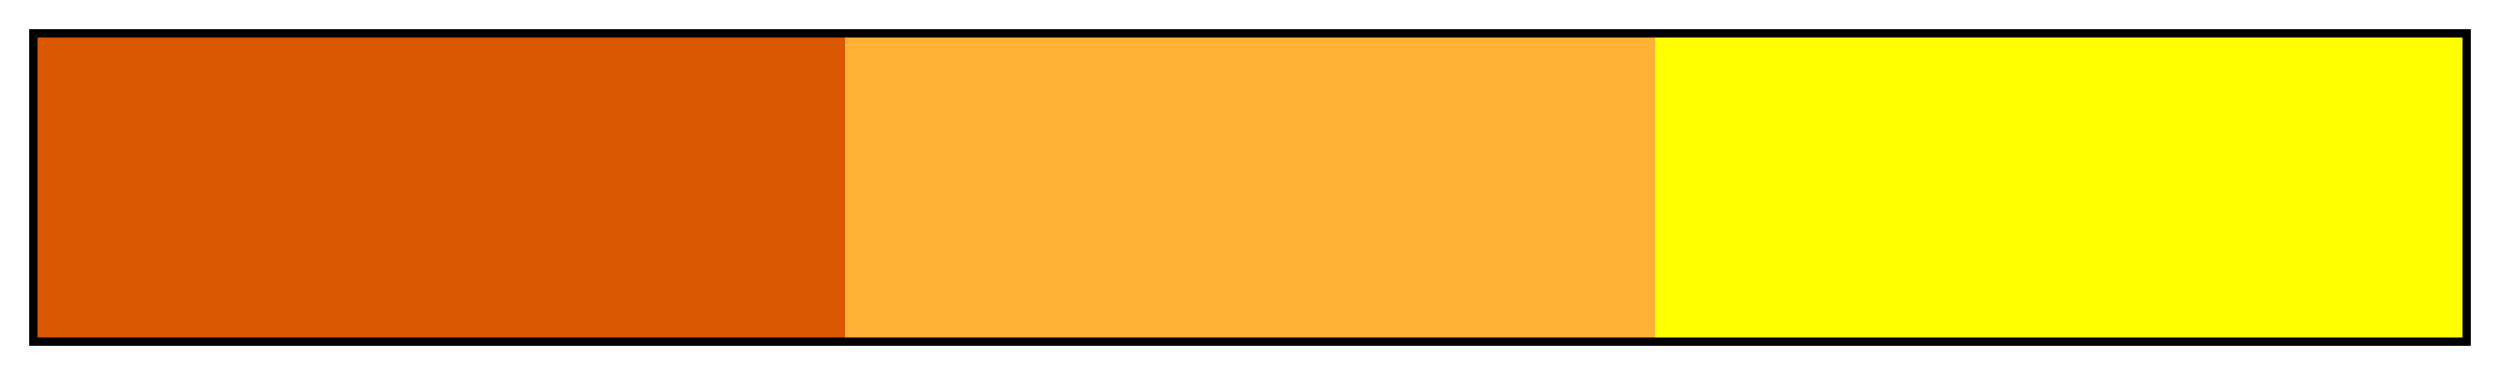 <?xml version="1.0" encoding="UTF-8"?>
<svg xmlns="http://www.w3.org/2000/svg" version="1.1" width="300px" height="45px" viewBox="0 0 300 45">
  <g>
    <defs>
      <linearGradient id="Turanj Analogous 10" gradientUnits="objectBoundingBox" spreadMethod="pad" x1="0%" x2="100%" y1="0%" y2="0%">
        <stop offset="0.00%" stop-color="rgb(217,87,0)" stop-opacity="1"/>
        <stop offset="16.67%" stop-color="rgb(217,87,0)" stop-opacity="1"/>
        <stop offset="33.33%" stop-color="rgb(217,87,0)" stop-opacity="1"/>
        <stop offset="33.33%" stop-color="rgb(255,178,51)" stop-opacity="1"/>
        <stop offset="50.00%" stop-color="rgb(255,178,51)" stop-opacity="1"/>
        <stop offset="66.67%" stop-color="rgb(255,178,51)" stop-opacity="1"/>
        <stop offset="66.67%" stop-color="rgb(255,255,0)" stop-opacity="1"/>
        <stop offset="83.33%" stop-color="rgb(255,255,0)" stop-opacity="1"/>
        <stop offset="100.00%" stop-color="rgb(255,255,0)" stop-opacity="1"/>
      </linearGradient>
    </defs>
    <rect fill="url(#Turanj Analogous 10)" x="4" y="4" width="292" height="37" stroke="black" stroke-width="1"/>
  </g>
</svg>
